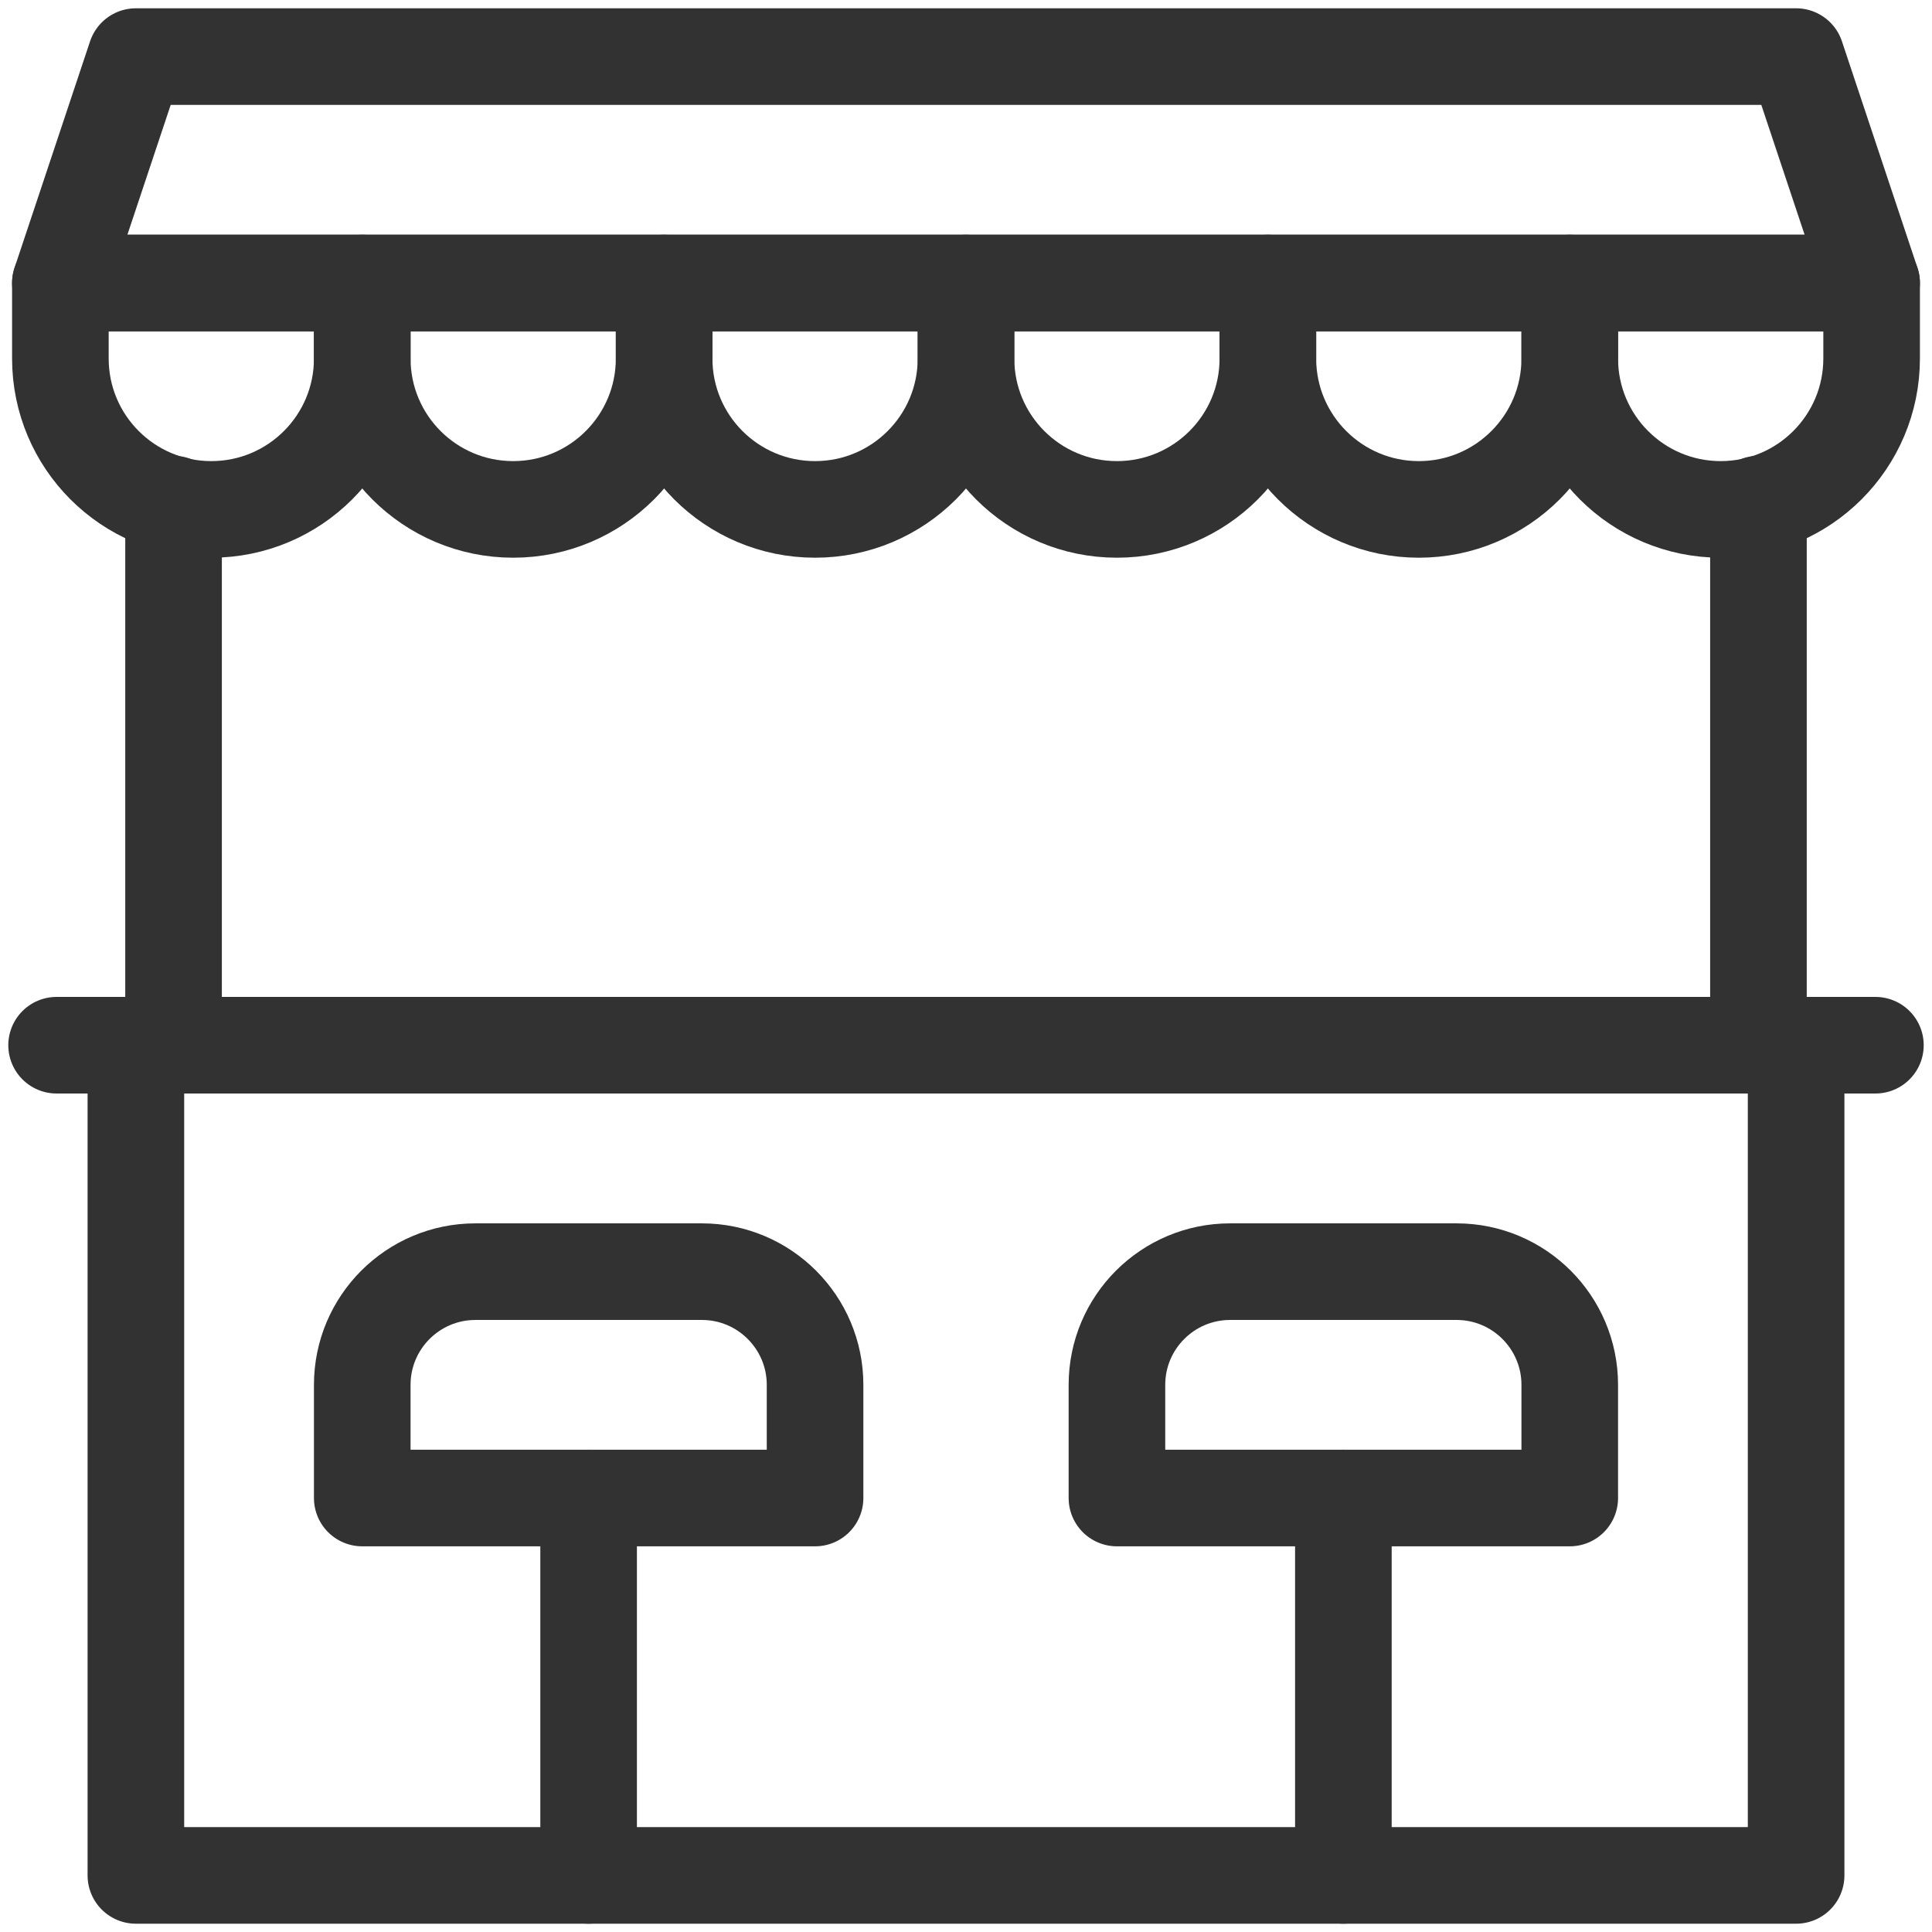 <svg width="24" height="24" viewBox="0 0 24 24" fill="none" xmlns="http://www.w3.org/2000/svg">
<g clip-path="url(#clip0_1314_1071)">
<path d="M2.625 6.328C1.589 6.328 0.75 5.489 0.75 4.453V3.516H4.5V4.453C4.5 5.489 3.661 6.328 2.625 6.328Z" stroke="#323232" stroke-width="1.2" stroke-miterlimit="10" stroke-linecap="round" stroke-linejoin="round"/>
<path d="M6.375 6.328C5.339 6.328 4.5 5.489 4.5 4.453V3.516H8.25V4.453C8.25 5.489 7.411 6.328 6.375 6.328Z" stroke="#323232" stroke-width="1.2" stroke-miterlimit="10" stroke-linecap="round" stroke-linejoin="round"/>
<path d="M10.125 6.328C9.089 6.328 8.25 5.489 8.25 4.453V3.516H12V4.453C12 5.489 11.161 6.328 10.125 6.328Z" stroke="#323232" stroke-width="1.2" stroke-miterlimit="10" stroke-linecap="round" stroke-linejoin="round"/>
<path d="M13.875 6.328C12.839 6.328 12 5.489 12 4.453V3.516H15.75V4.453C15.75 5.489 14.911 6.328 13.875 6.328Z" stroke="#323232" stroke-width="1.2" stroke-miterlimit="10" stroke-linecap="round" stroke-linejoin="round"/>
<path d="M17.625 6.328C16.59 6.328 15.75 5.489 15.75 4.453V3.516H19.5V4.453C19.5 5.489 18.66 6.328 17.625 6.328Z" stroke="#323232" stroke-width="1.2" stroke-miterlimit="10" stroke-linecap="round" stroke-linejoin="round"/>
<path d="M21.375 6.328C20.34 6.328 19.5 5.489 19.5 4.453V3.516H23.25V4.453C23.25 5.489 22.41 6.328 21.375 6.328Z" stroke="#323232" stroke-width="1.2" stroke-miterlimit="10" stroke-linecap="round" stroke-linejoin="round"/>
<path d="M22.312 12.984H1.688V23.297H22.312V12.984Z" stroke="#323232" stroke-width="1.2" stroke-miterlimit="10" stroke-linecap="round" stroke-linejoin="round"/>
<path d="M0.703 12.984H23.297" stroke="#323232" stroke-width="1.2" stroke-miterlimit="10" stroke-linecap="round" stroke-linejoin="round"/>
<path d="M7.312 23.297V18.609" stroke="#323232" stroke-width="1.2" stroke-miterlimit="10" stroke-linecap="round" stroke-linejoin="round"/>
<path d="M10.125 18.609H4.5V17.203C4.5 16.427 5.13 15.797 5.906 15.797H8.719C9.495 15.797 10.125 16.427 10.125 17.203V18.609Z" stroke="#323232" stroke-width="1.2" stroke-miterlimit="10" stroke-linecap="round" stroke-linejoin="round"/>
<path d="M16.688 23.297V18.609" stroke="#323232" stroke-width="1.2" stroke-miterlimit="10" stroke-linecap="round" stroke-linejoin="round"/>
<path d="M19.5 18.609H13.875V17.203C13.875 16.427 14.505 15.797 15.281 15.797H18.094C18.87 15.797 19.5 16.427 19.5 17.203V18.609Z" stroke="#323232" stroke-width="1.2" stroke-miterlimit="10" stroke-linecap="round" stroke-linejoin="round"/>
<path d="M21.844 6.262V12.984" stroke="#323232" stroke-width="1.2" stroke-miterlimit="10" stroke-linecap="round" stroke-linejoin="round"/>
<path d="M2.156 6.262V12.984" stroke="#323232" stroke-width="1.2" stroke-miterlimit="10" stroke-linecap="round" stroke-linejoin="round"/>
<path d="M22.312 0.703H1.688L0.75 3.516H23.25L22.312 0.703Z" stroke="#323232" stroke-width="1.2" stroke-miterlimit="10" stroke-linecap="round" stroke-linejoin="round"/>
</g>
<defs>
<clipPath id="clip0_1314_1071">
<rect width="24" height="24" fill="white"/>
</clipPath>
</defs>
</svg>

